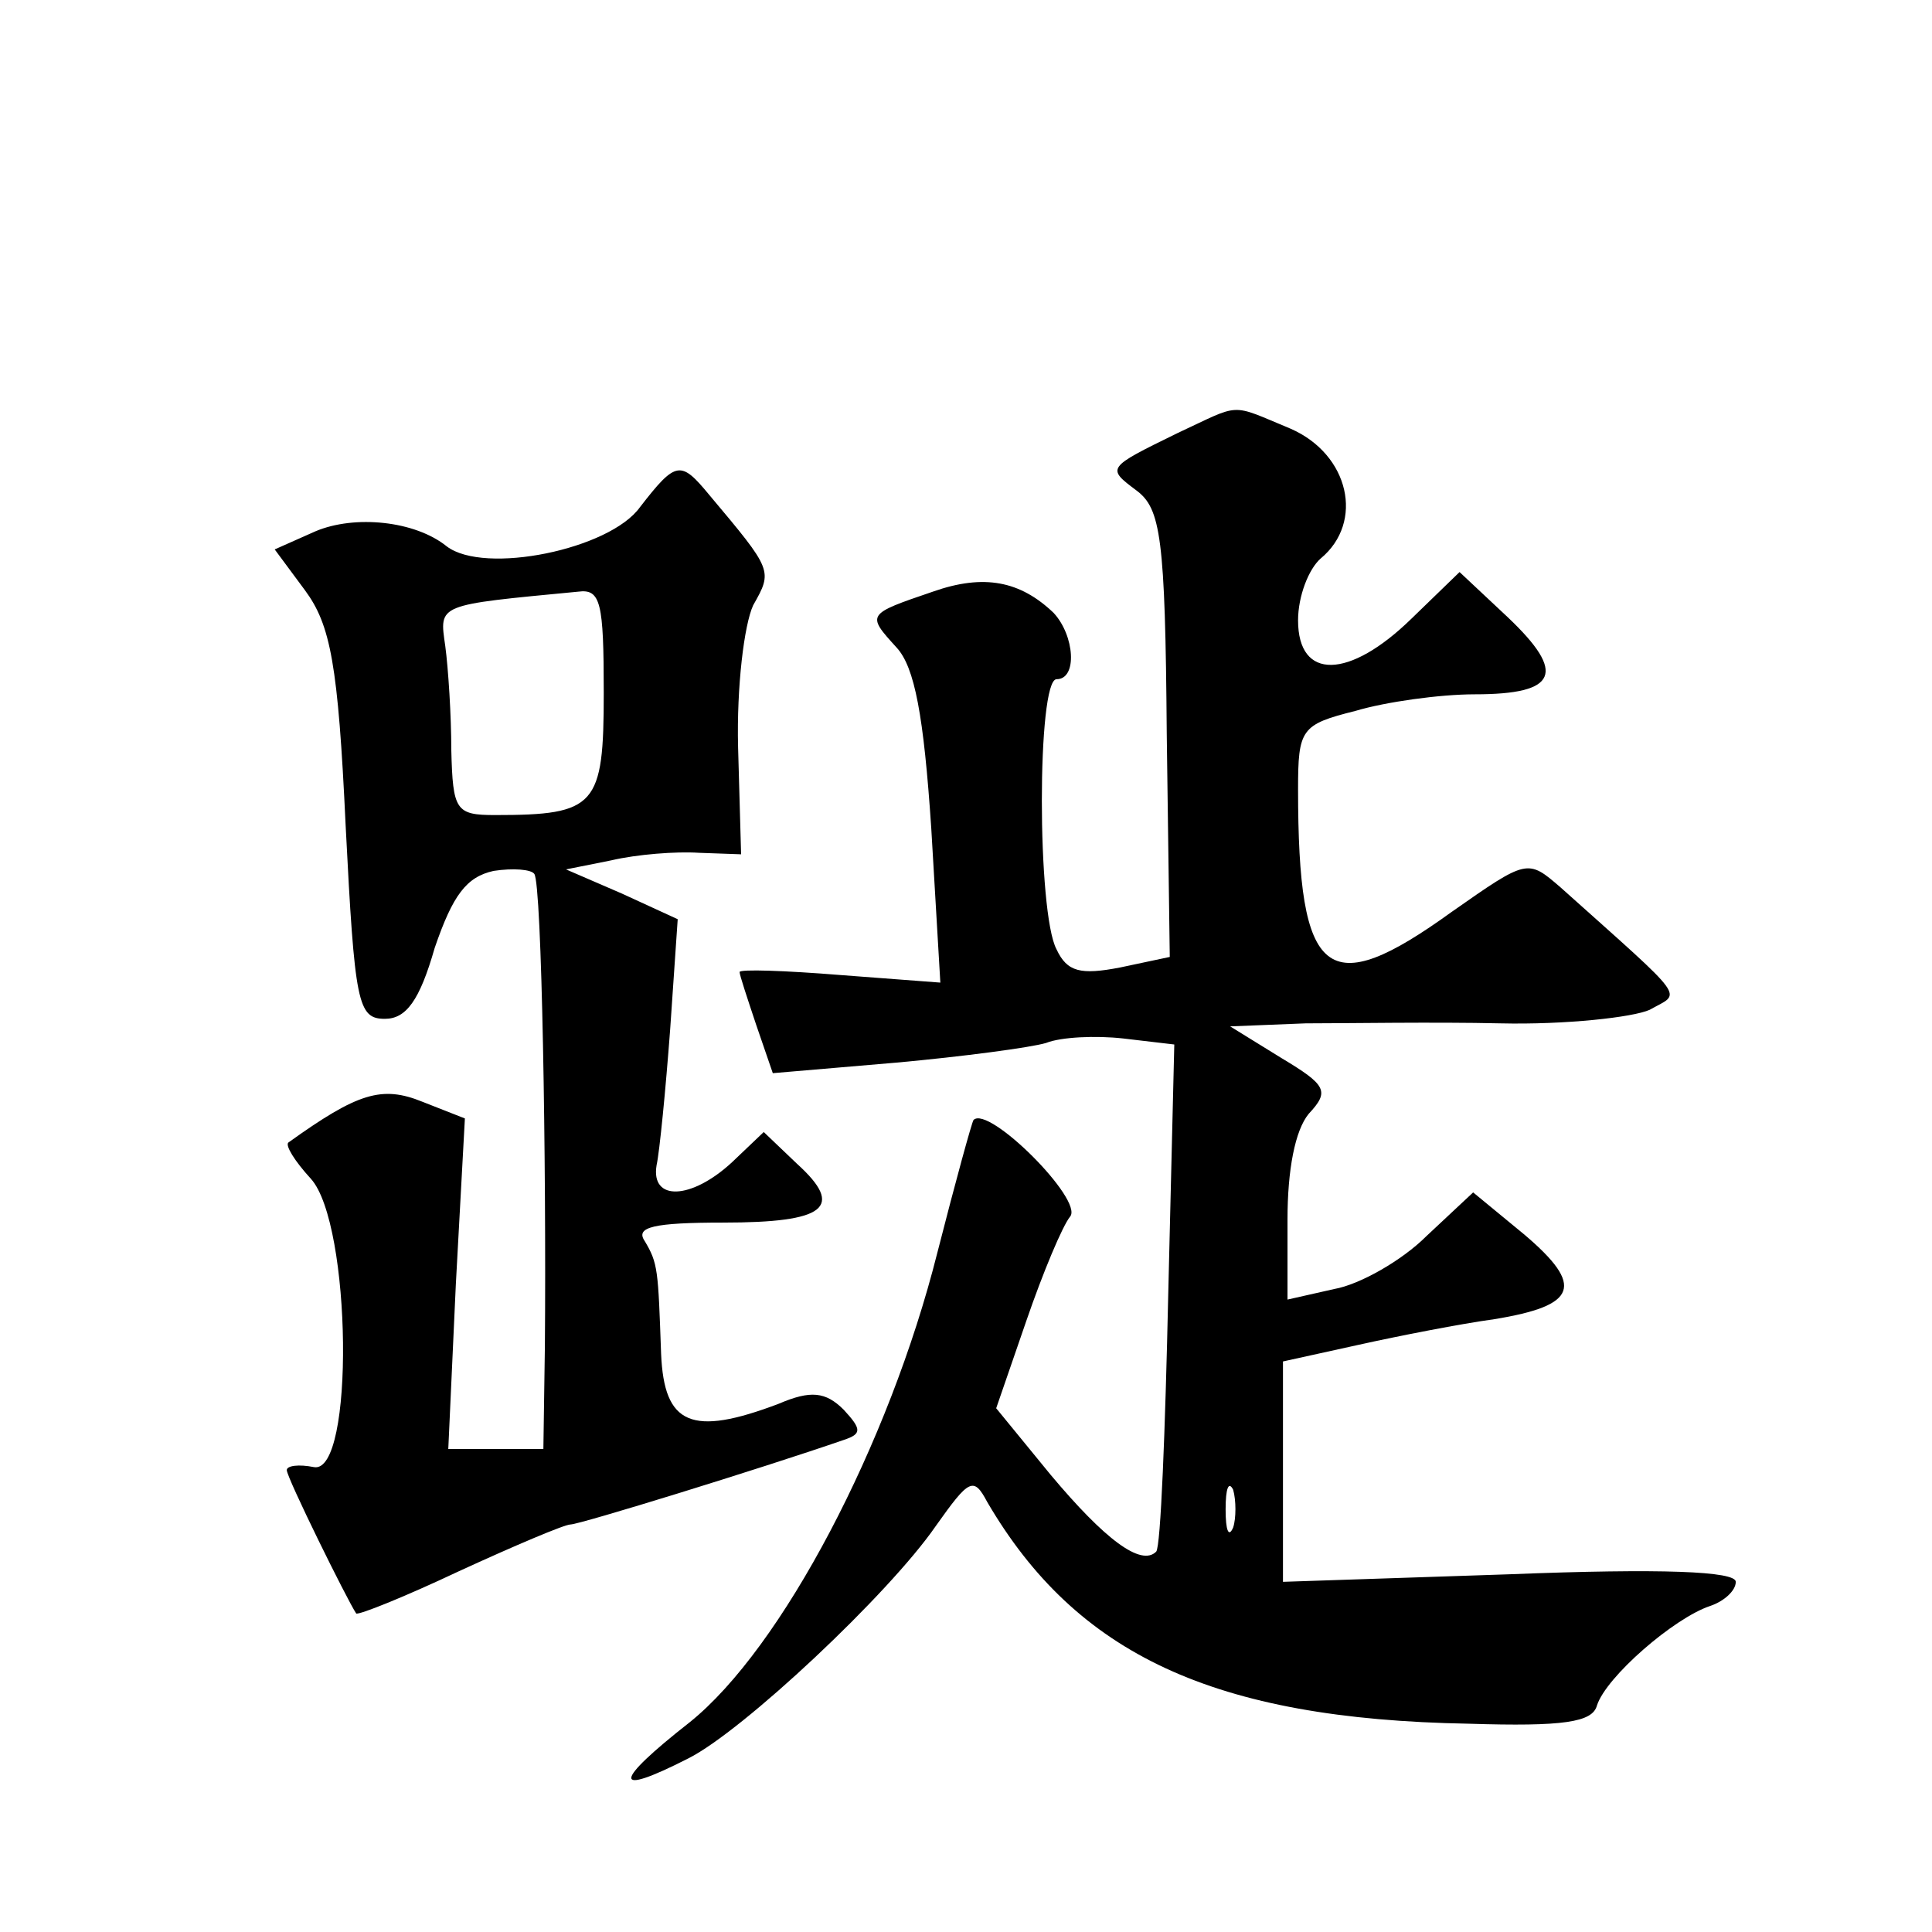 <?xml version="1.0" standalone="no"?>
<!DOCTYPE svg PUBLIC "-//W3C//DTD SVG 20010904//EN"
 "http://www.w3.org/TR/2001/REC-SVG-20010904/DTD/svg10.dtd">
<svg version="1.0" xmlns="http://www.w3.org/2000/svg"
 width="128pt" height="128pt" viewBox="0 0 128 128"
 preserveAspectRatio="xMidYMid meet">
<g transform="translate(0,128) scale(0.1,-0.1)"
fill="#0" stroke="none">
<path d="M780 993 c-47 -23 -47 -23 -27 -38 16 -12 19 -31 20 -161 l2 -148 -33
-7 c-26 -5 -35 -3 -42 12 -13 24 -13 179 0 179 14 0 12 29 -2 44 -22 21 -46 26
-80 14 -44 -15 -44 -15 -24 -37 12 -13 18 -45 23 -120 l6 -102 -66 5 c-37 3 -67
4 -67 2 0 -2 5 -17 11 -35 l11 -32 82 7 c44 4 89 10 99 13 10 4 33 5 51 3 l34 -4
-4 -165 c-2 -91 -5 -168 -8 -171 -10 -10 -34 8 -70 51 l-36 44 20 58 c11 32 24
63 29 69 9 11 -54 74 -64 64 -1 -1 -12 -41 -24 -88 -32 -127 -103 -262 -164 -311
-51 -40 -52 -50 -1 -24 36 18 133 109 164 154 22 31 25 33 34 16 59 -101 150 -144
319 -147 63 -2 82 1 85 12 6 19 51 58 75 66 9 3 17 10 17 16 0 7 -49 9 -150 5 l-150
-5 0 73 0 73 50 11 c27 6 68 14 90 17 55 9 60 22 20 56 l-34 28 -31 -29 c-16 -16
-44 -32 -61 -35 l-31 -7 0 53 c0 33 5 59 14 70 14 15 12 19 -18 37 l-34 21 50 2
c28 0 85 1 129 0 43 -1 88 4 99 9 21 12 27 4 -59 81 -22 19 -22 19 -72 -16 -83
-60 -102 -45 -102 81 0 40 2 43 38 52 20 6 56 11 79 11 55 0 61 14 22 51 l-32 30
-32 -31 c-41 -40 -75 -41 -75 -1 0 16 7 34 15 41 29 24 19 69 -20 86 -41 17 -32
17 -75 -3z m37 -725 c-3 -7 -5 -2 -5 12 0 14 2 19 5 13 2 -7 2 -19 0 -25z M424
944 c-20 -28 -103 -45 -128 -26 -21 17 -61 21 -87 10 l-27 -12 20 -27 c17 -23 22
-49 27 -156 6 -118 8 -128 26 -128 14 0 23 12 33 47 12 35 21 47 39 51 13 2 25
1 27 -2 5 -7 8 -192 7 -313 l-1 -68 -31 0 -32 0 5 109 6 110 -28 11 c-27 11 -43
6 -89 -27 -2 -2 4 -12 15 -24 27 -30 29 -196 2 -191 -10 2 -18 1 -18 -2 0 -5 40
-86 46 -95 2 -1 32 11 68 28 37 17 70 31 74 31 6 0 126 37 181 56 12 4 12 7 0 20
-12 12 -22 13 -43 4 -58 -22 -76 -14 -78 33 -2 56 -2 60 -11 75 -6 9 6 12 52 12
68 0 81 10 49 39 l-22 21 -21 -20 c-27 -25 -54 -26 -50 -2 2 9 6 50 9 90 l5 73
-37 17 -37 16 30 6 c17 4 43 6 58 5 l28 -1 -2 71 c-1 40 4 81 10 94 13 23 13 23
-29 73 -19 23 -22 23 -46 -8z m-24 -123 c0 -75 -5 -81 -72 -81 -26 0 -28 3 -29
43 0 23 -2 54 -4 69 -4 28 -6 27 88 36 15 2 17 -7 17 -67z"/>
</g>
</svg>
